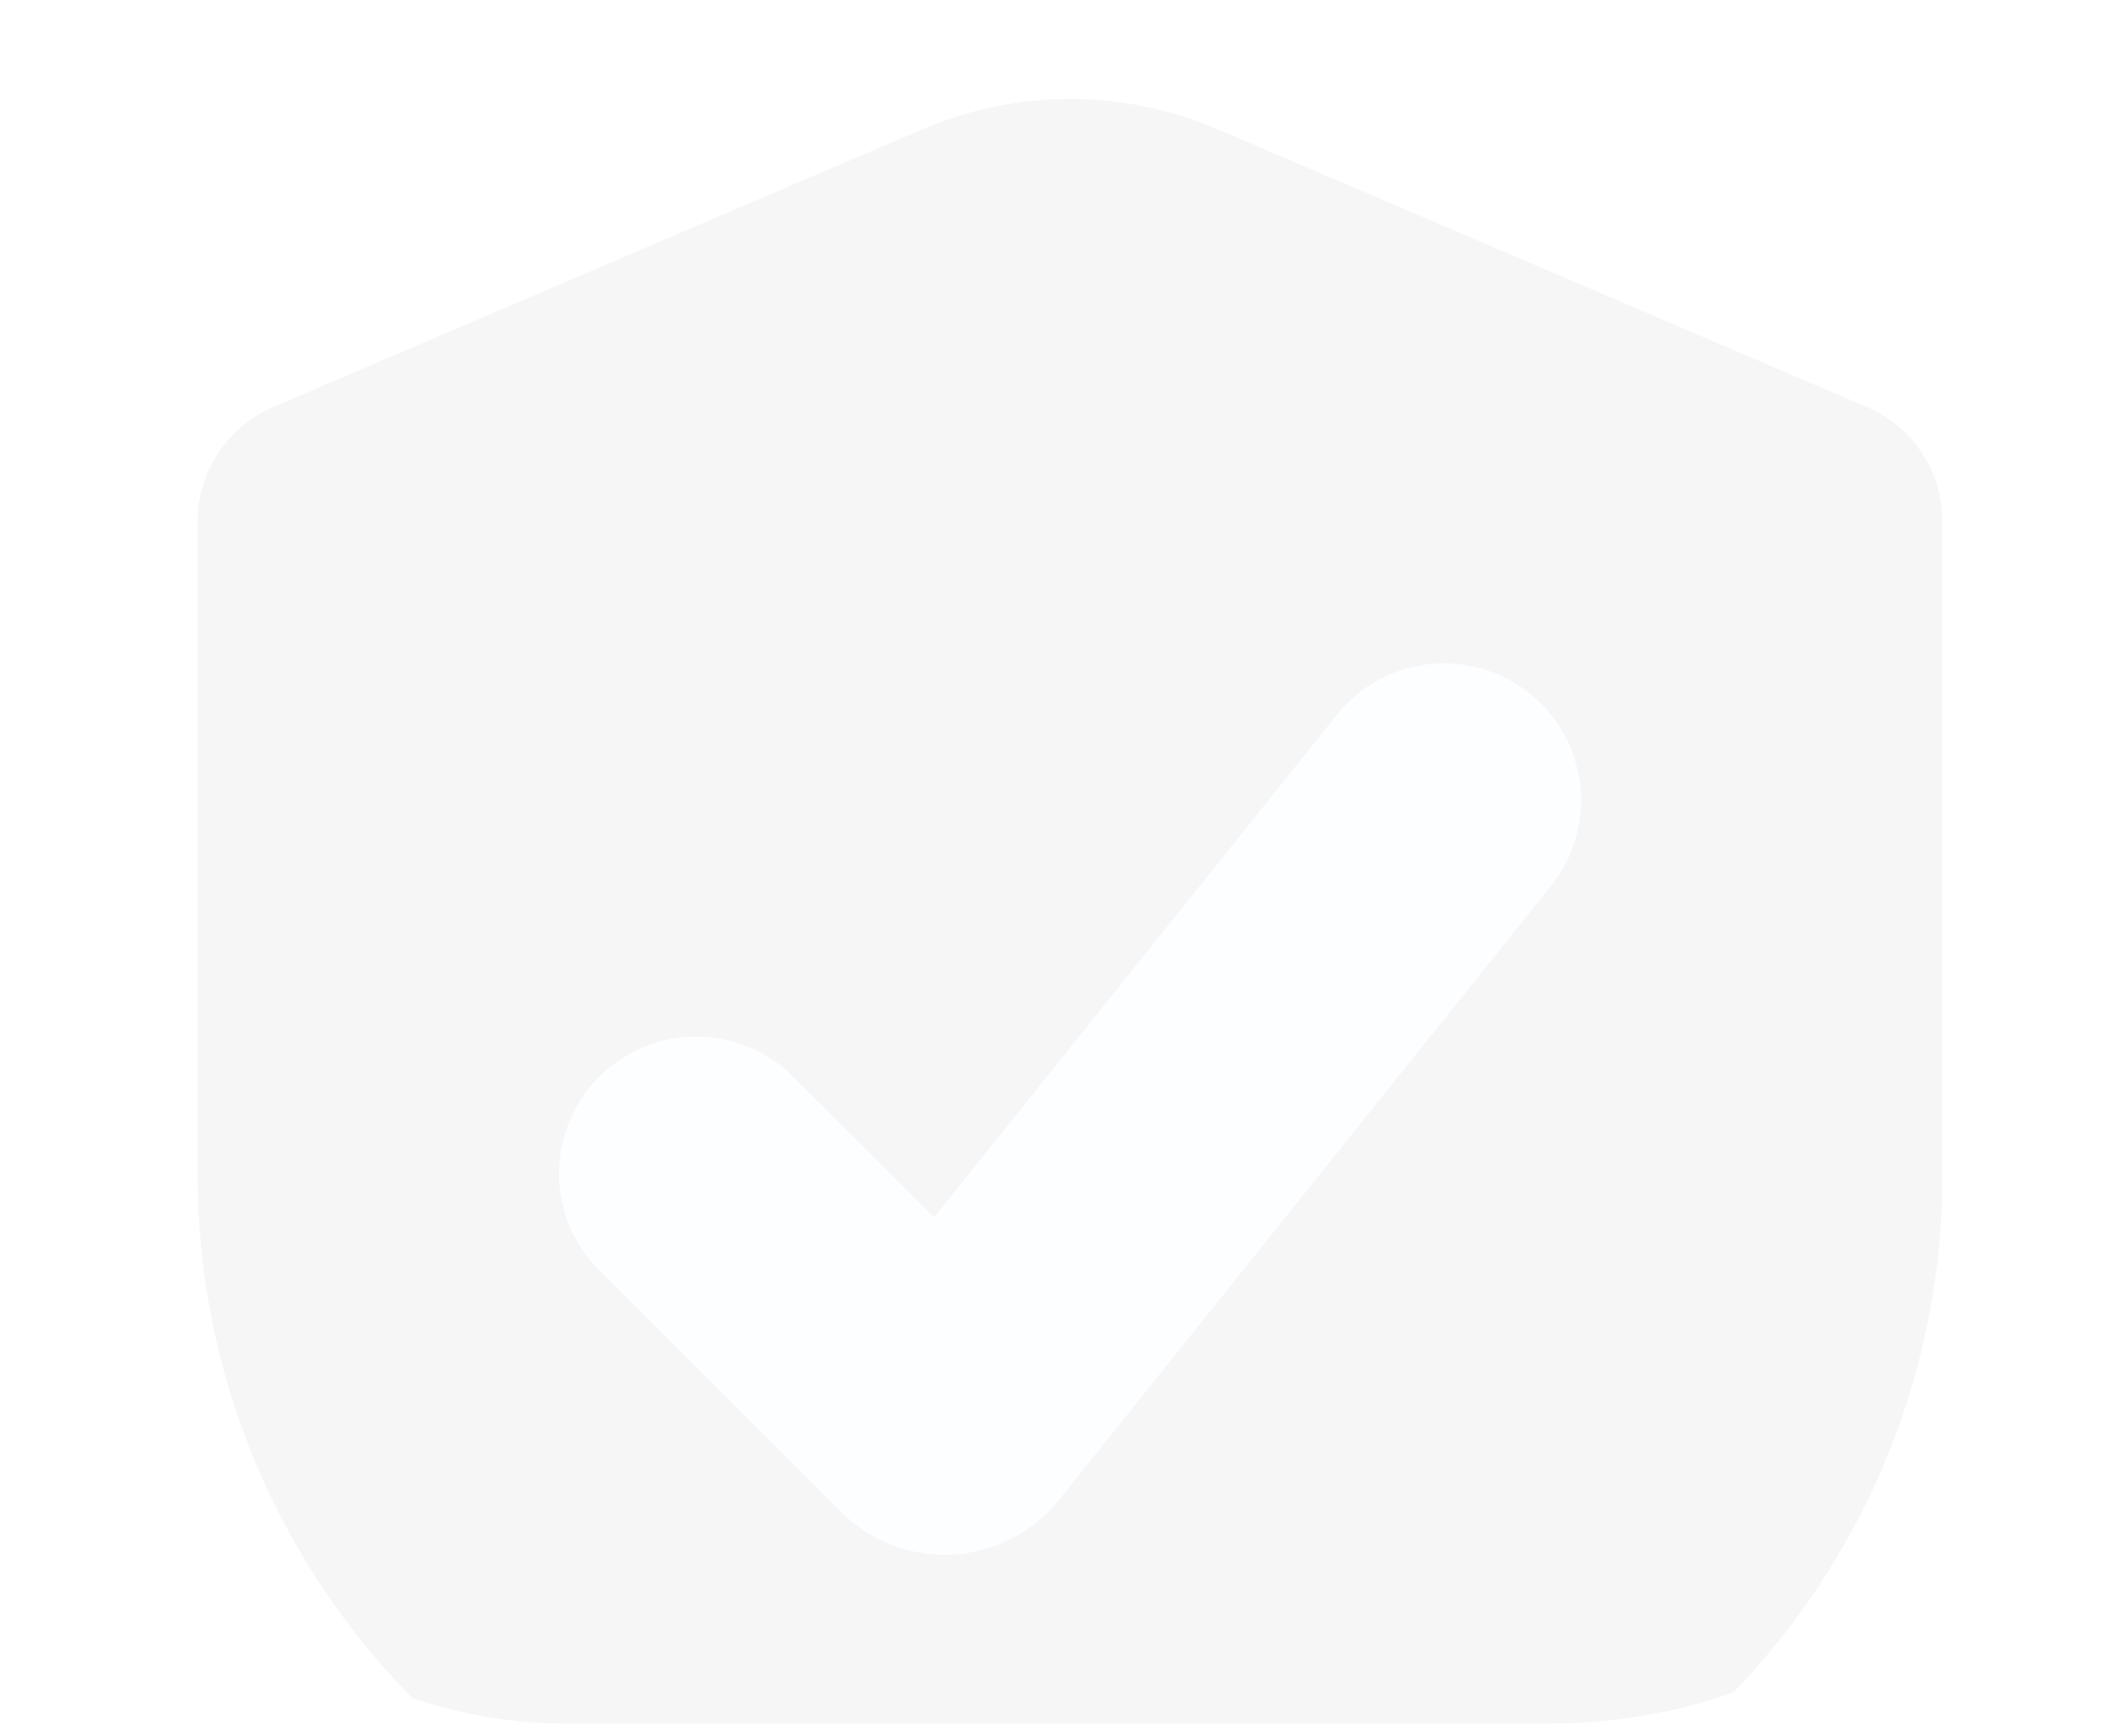 <?xml version="1.0" encoding="UTF-8"?> <svg xmlns="http://www.w3.org/2000/svg" width="115" height="95" viewBox="0 0 115 95" fill="none"> <g opacity="0.05"> <g clip-path="url(#clip0_783_593)"> <path d="M66.601 7.066L102.142 22.27C104.649 23.342 106.275 25.803 106.275 28.526V64.278C106.275 77.467 99.894 89.844 89.142 97.509L66.47 113.674C61.728 117.055 55.358 117.055 50.616 113.674L27.944 97.509C17.192 89.844 10.811 77.467 10.811 64.278V28.526C10.811 25.803 12.437 23.342 14.944 22.27L50.485 7.066C55.63 4.865 61.455 4.865 66.601 7.066Z" fill="#534346"></path> <path d="M38.086 64.215L51.329 77.434C51.54 77.644 51.886 77.625 52.072 77.393L78.999 43.796" stroke="#BEE6FF" stroke-width="15" stroke-linecap="round"></path> </g> </g> <defs> <clipPath id="clip0_783_593"> <rect x="0.853" y="0.306" width="114" height="94" rx="30" fill="white"></rect> </clipPath> </defs> </svg> 